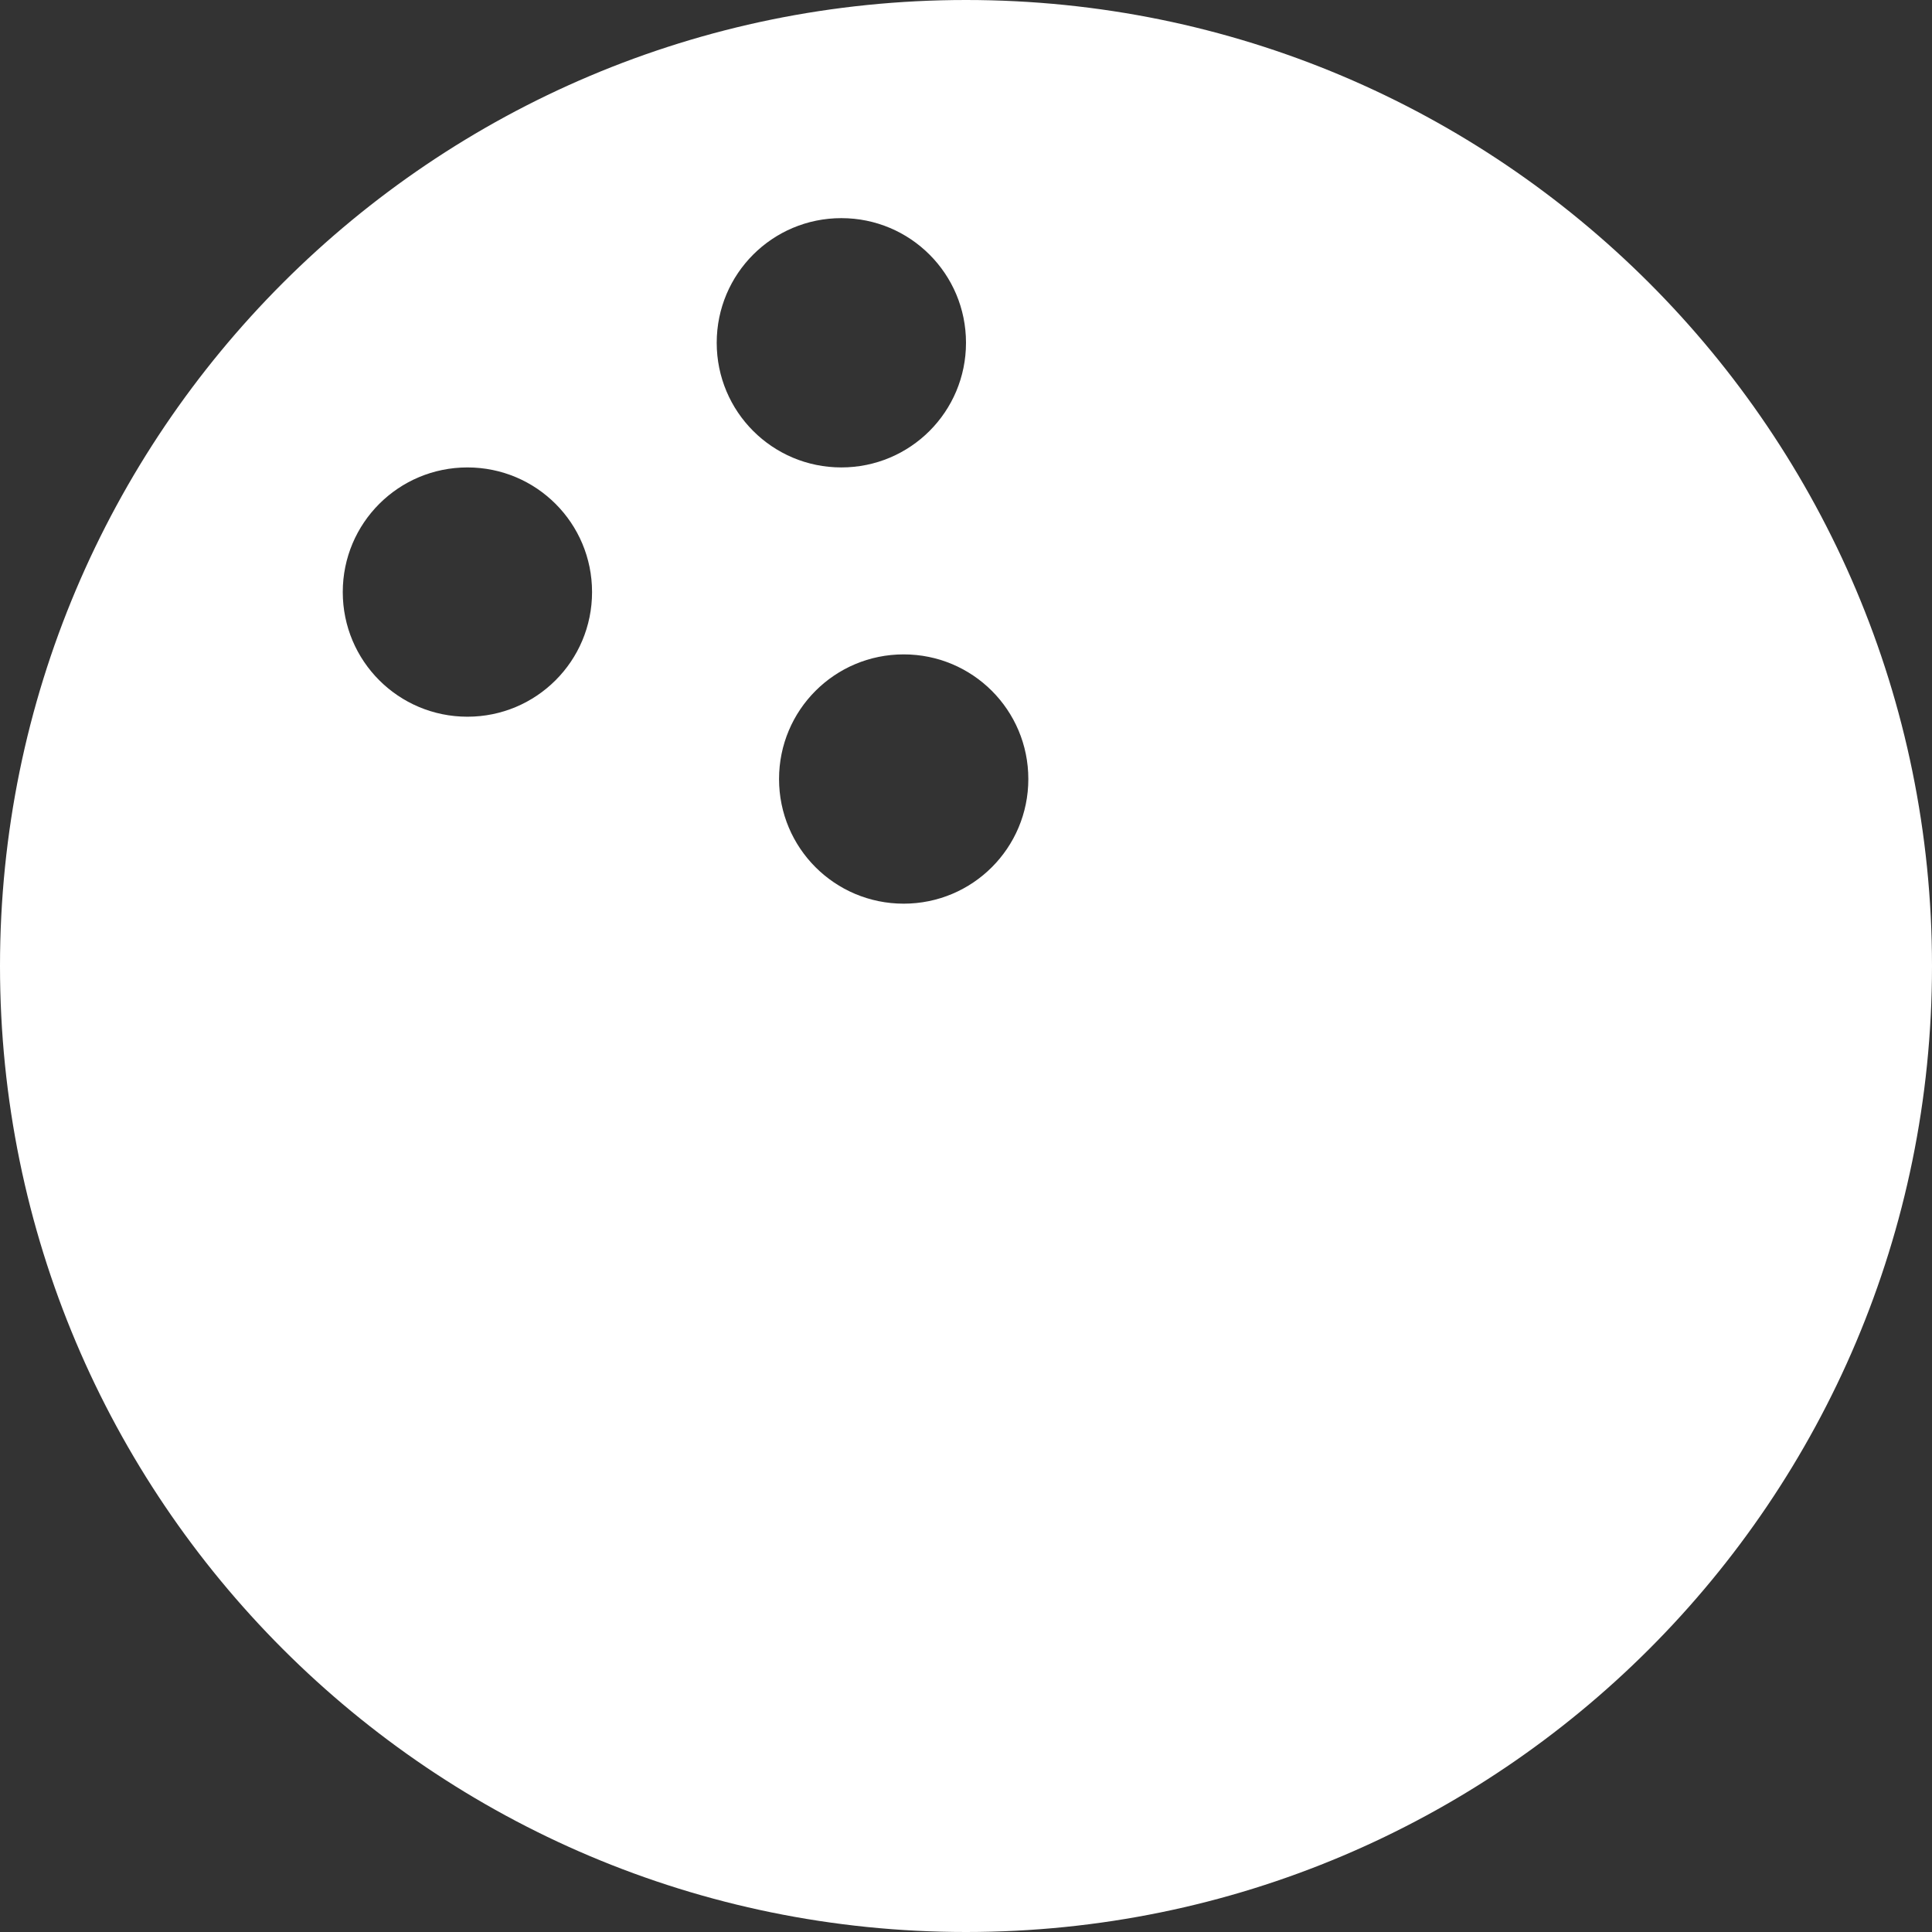 ﻿<?xml version="1.0" encoding="utf-8"?>
<svg version="1.1" xmlns:xlink="http://www.w3.org/1999/xlink" width="65px" height="65px" xmlns="http://www.w3.org/2000/svg">
  <rect width="100%" height="100%" fill="#333333" stroke="none"/>
  <g transform="matrix(1 0 0 1 -15 -15 )">
    <path d="M 65 32.5  C 65 14.546  50.454 0  32.5 0  C 14.546 0  0 14.546  0 32.5  C 0 50.454  14.546 65  32.5 65  C 50.454 65  65 50.454  65 32.5  Z M 19.919 19.919  C 19.919 22.239  18.045 24.113  15.726 24.113  C 13.406 24.113  11.532 22.239  11.532 19.919  C 11.532 17.6  13.406 15.726  15.726 15.726  C 18.045 15.726  19.919 17.6  19.919 19.919  Z M 28.306 15.726  C 25.987 15.726  24.113 13.852  24.113 11.532  C 24.113 9.213  25.987 7.339  28.306 7.339  C 30.626 7.339  32.5 9.213  32.5 11.532  C 32.5 13.852  30.626 15.726  28.306 15.726  Z M 34.597 26.21  C 34.597 28.529  32.723 30.403  30.403 30.403  C 28.084 30.403  26.21 28.529  26.21 26.21  C 26.21 23.89  28.084 22.016  30.403 22.016  C 32.723 22.016  34.597 23.89  34.597 26.21  Z " fill-rule="nonzero" fill="#ffffff" stroke="none" transform="matrix(1 0 0 1 15 15 )" />
  </g>
</svg>